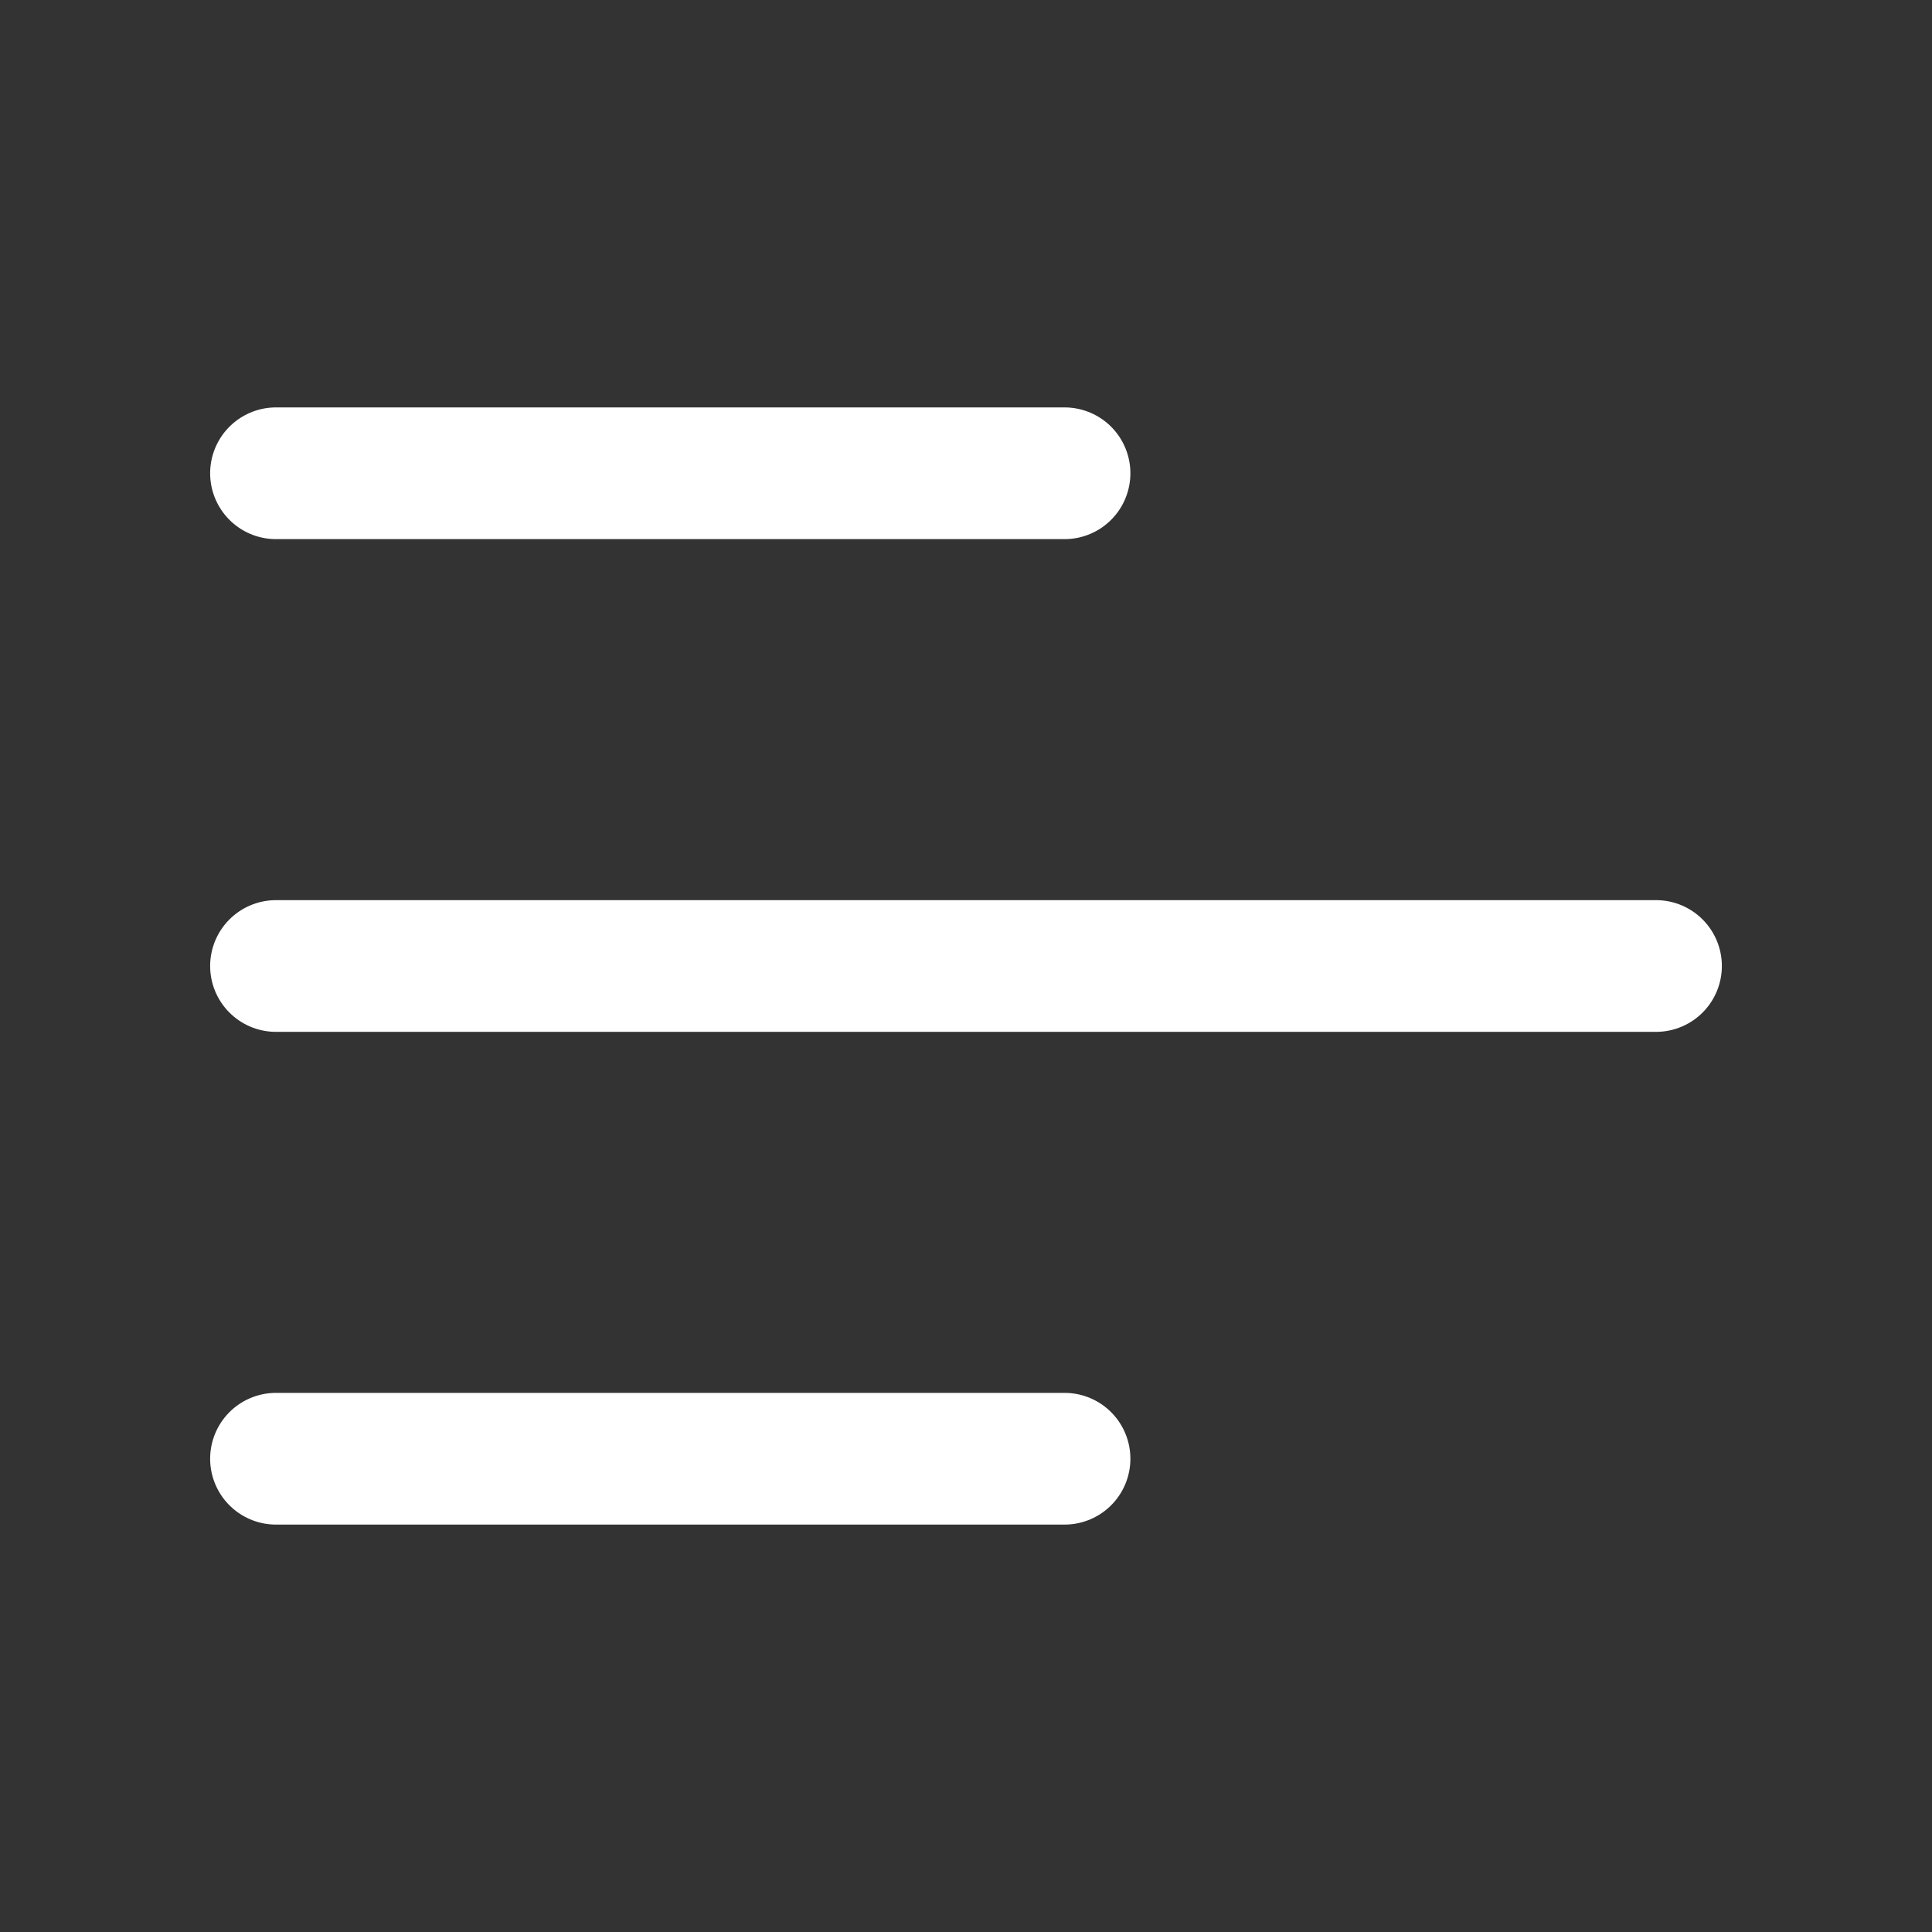 <svg width="28" height="28" viewBox="0 0 28 28" fill="none" xmlns="http://www.w3.org/2000/svg">
<rect x="0" y="0" width="28" height="28" fill="#333333" stroke="none"/>
<path d="M4 21.141L15.428 21.141" stroke="white" stroke-width="1.909" stroke-linecap="round"/>
<path d="M4 14L24 14" stroke="white" stroke-width="1.909" stroke-linecap="round"/>
<path d="M4 6.859L15.428 6.859" stroke="white" stroke-width="1.909" stroke-linecap="round"/>
</svg>
